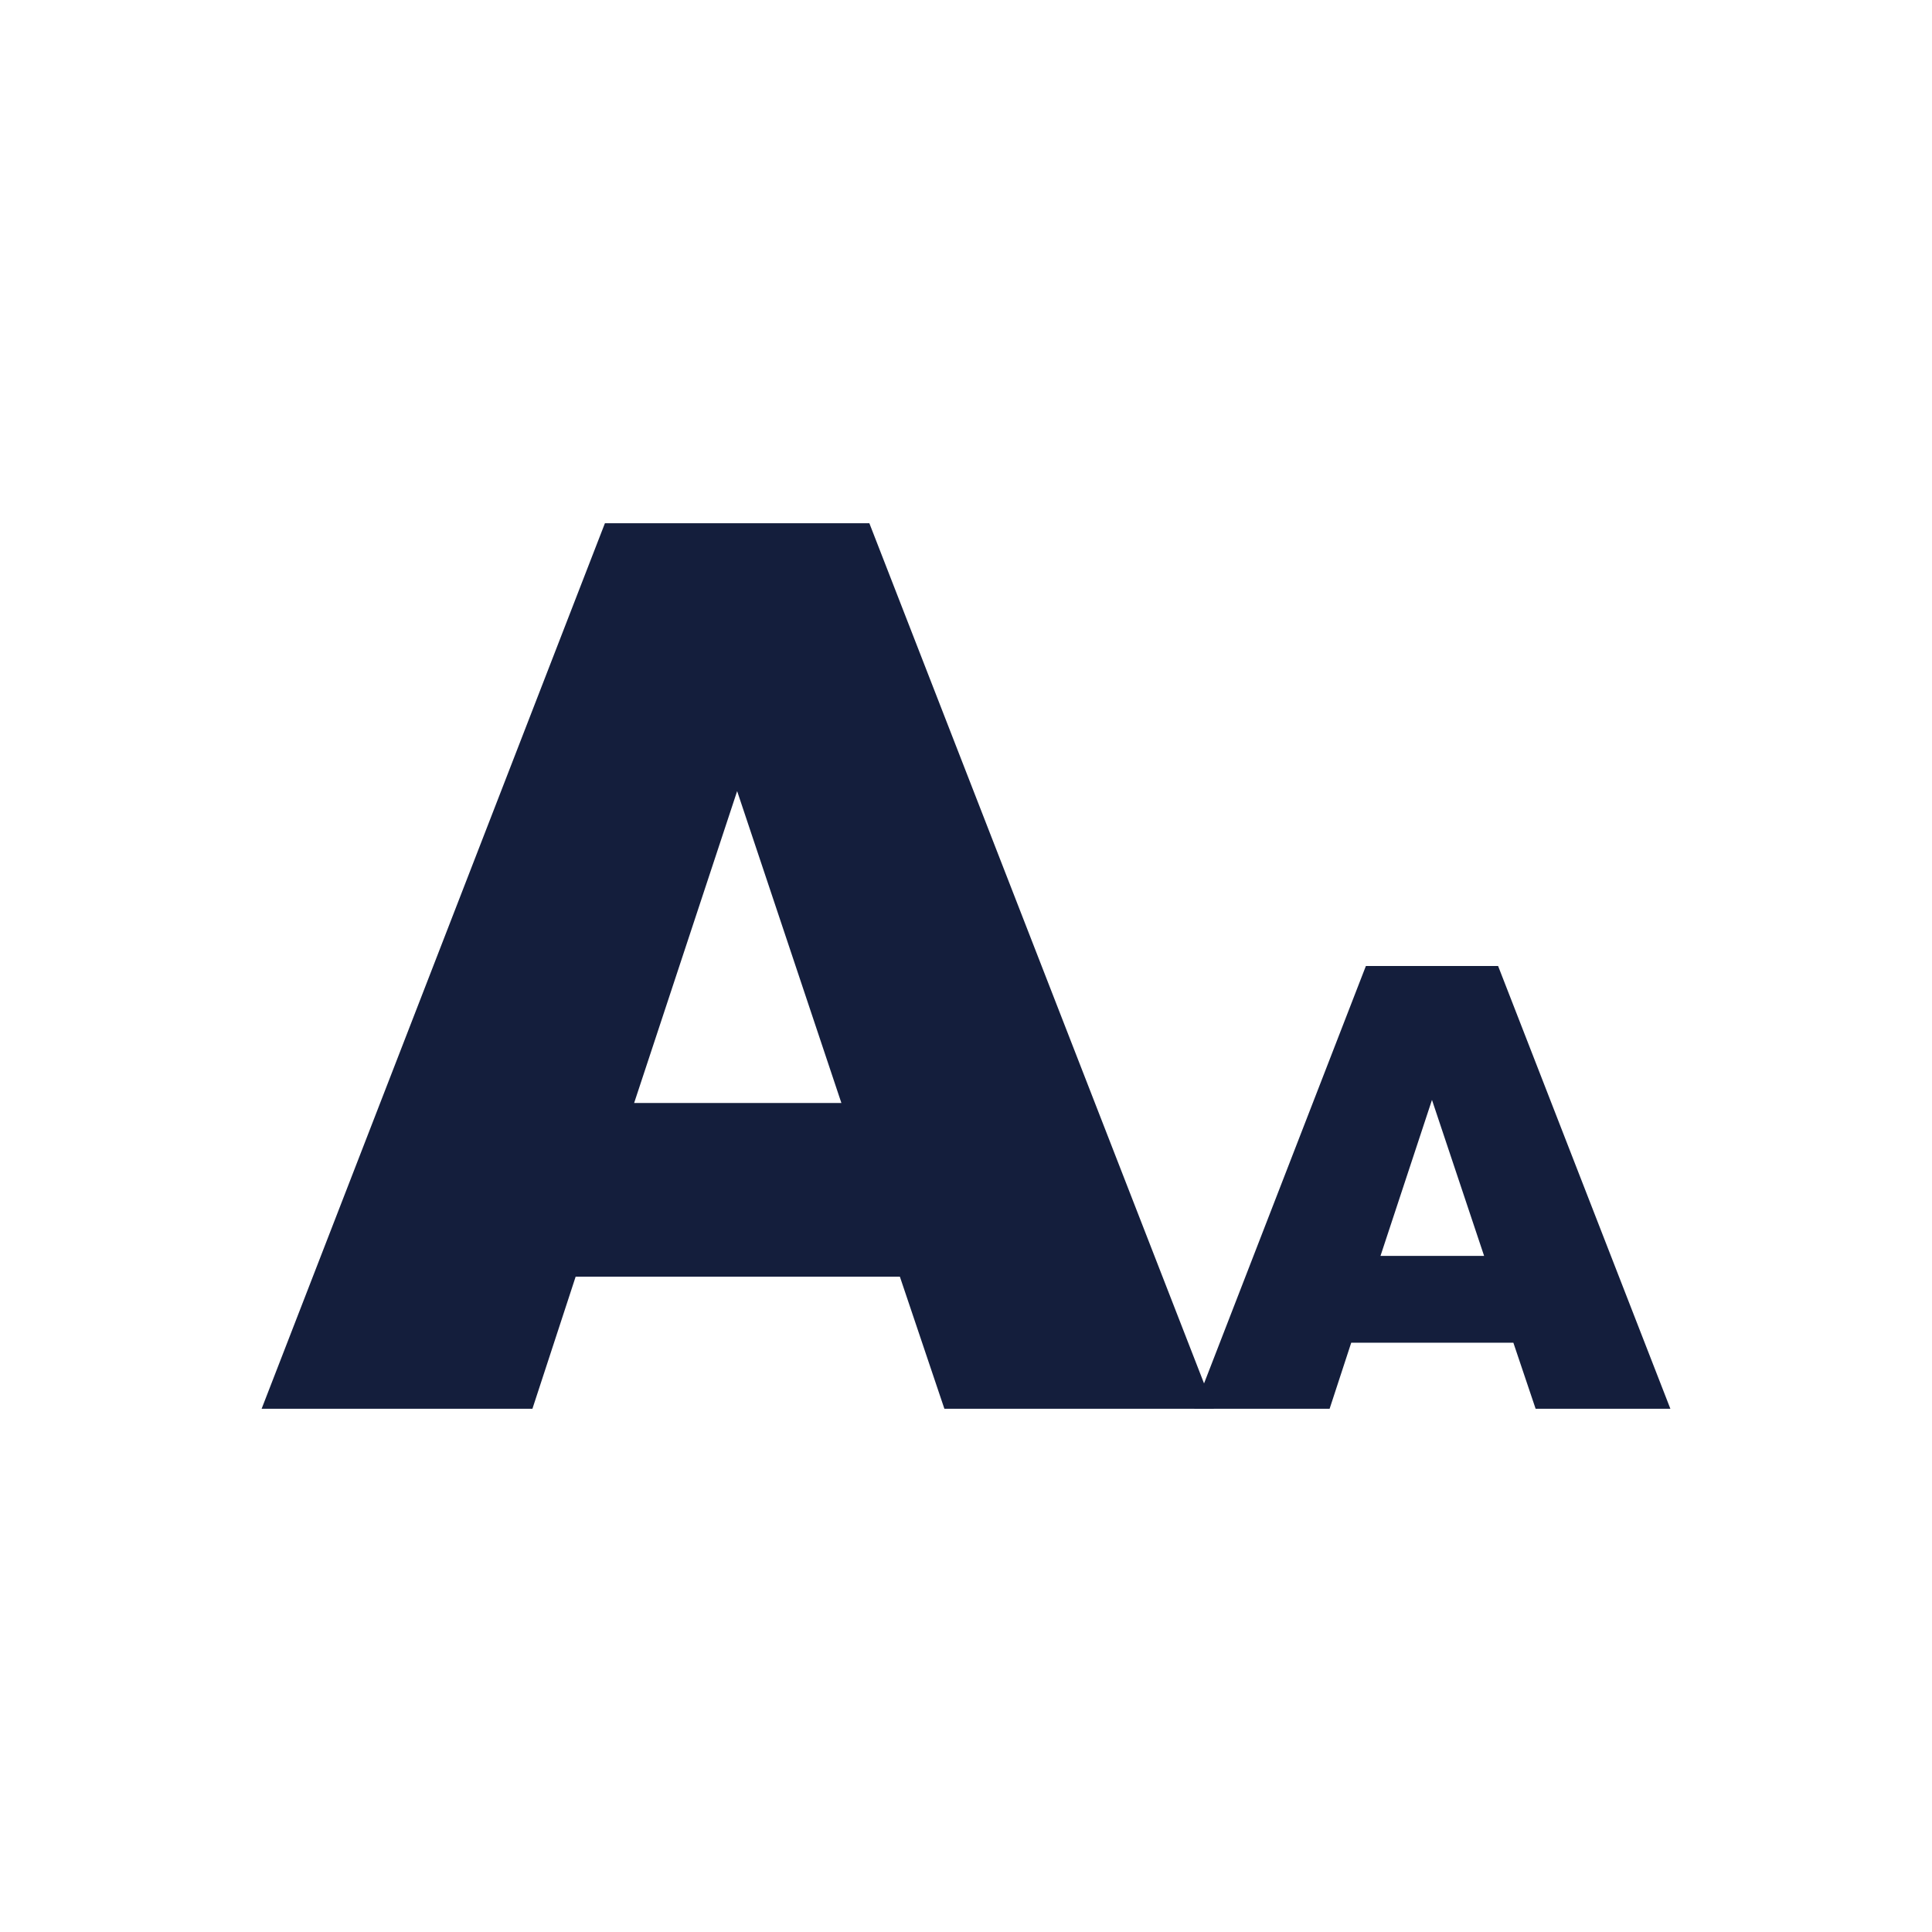 <svg width="48" height="48" viewBox="0 0 48 48" fill="none" xmlns="http://www.w3.org/2000/svg">
<path d="M23.463 35H30.159L21.599 13H15.029L6.5 35H13.228L14.302 31.718H22.357L23.463 35ZM15.755 27.403L18.314 19.655L20.904 27.403H15.755Z" fill="#141E3C"/>
<path d="M38.152 35H41.5L37.22 24H33.935L29.67 35H33.034L33.571 33.359H37.599L38.152 35ZM34.298 31.202L35.577 27.327L36.872 31.202H34.298Z" fill="#141E3C"/>
</svg>
